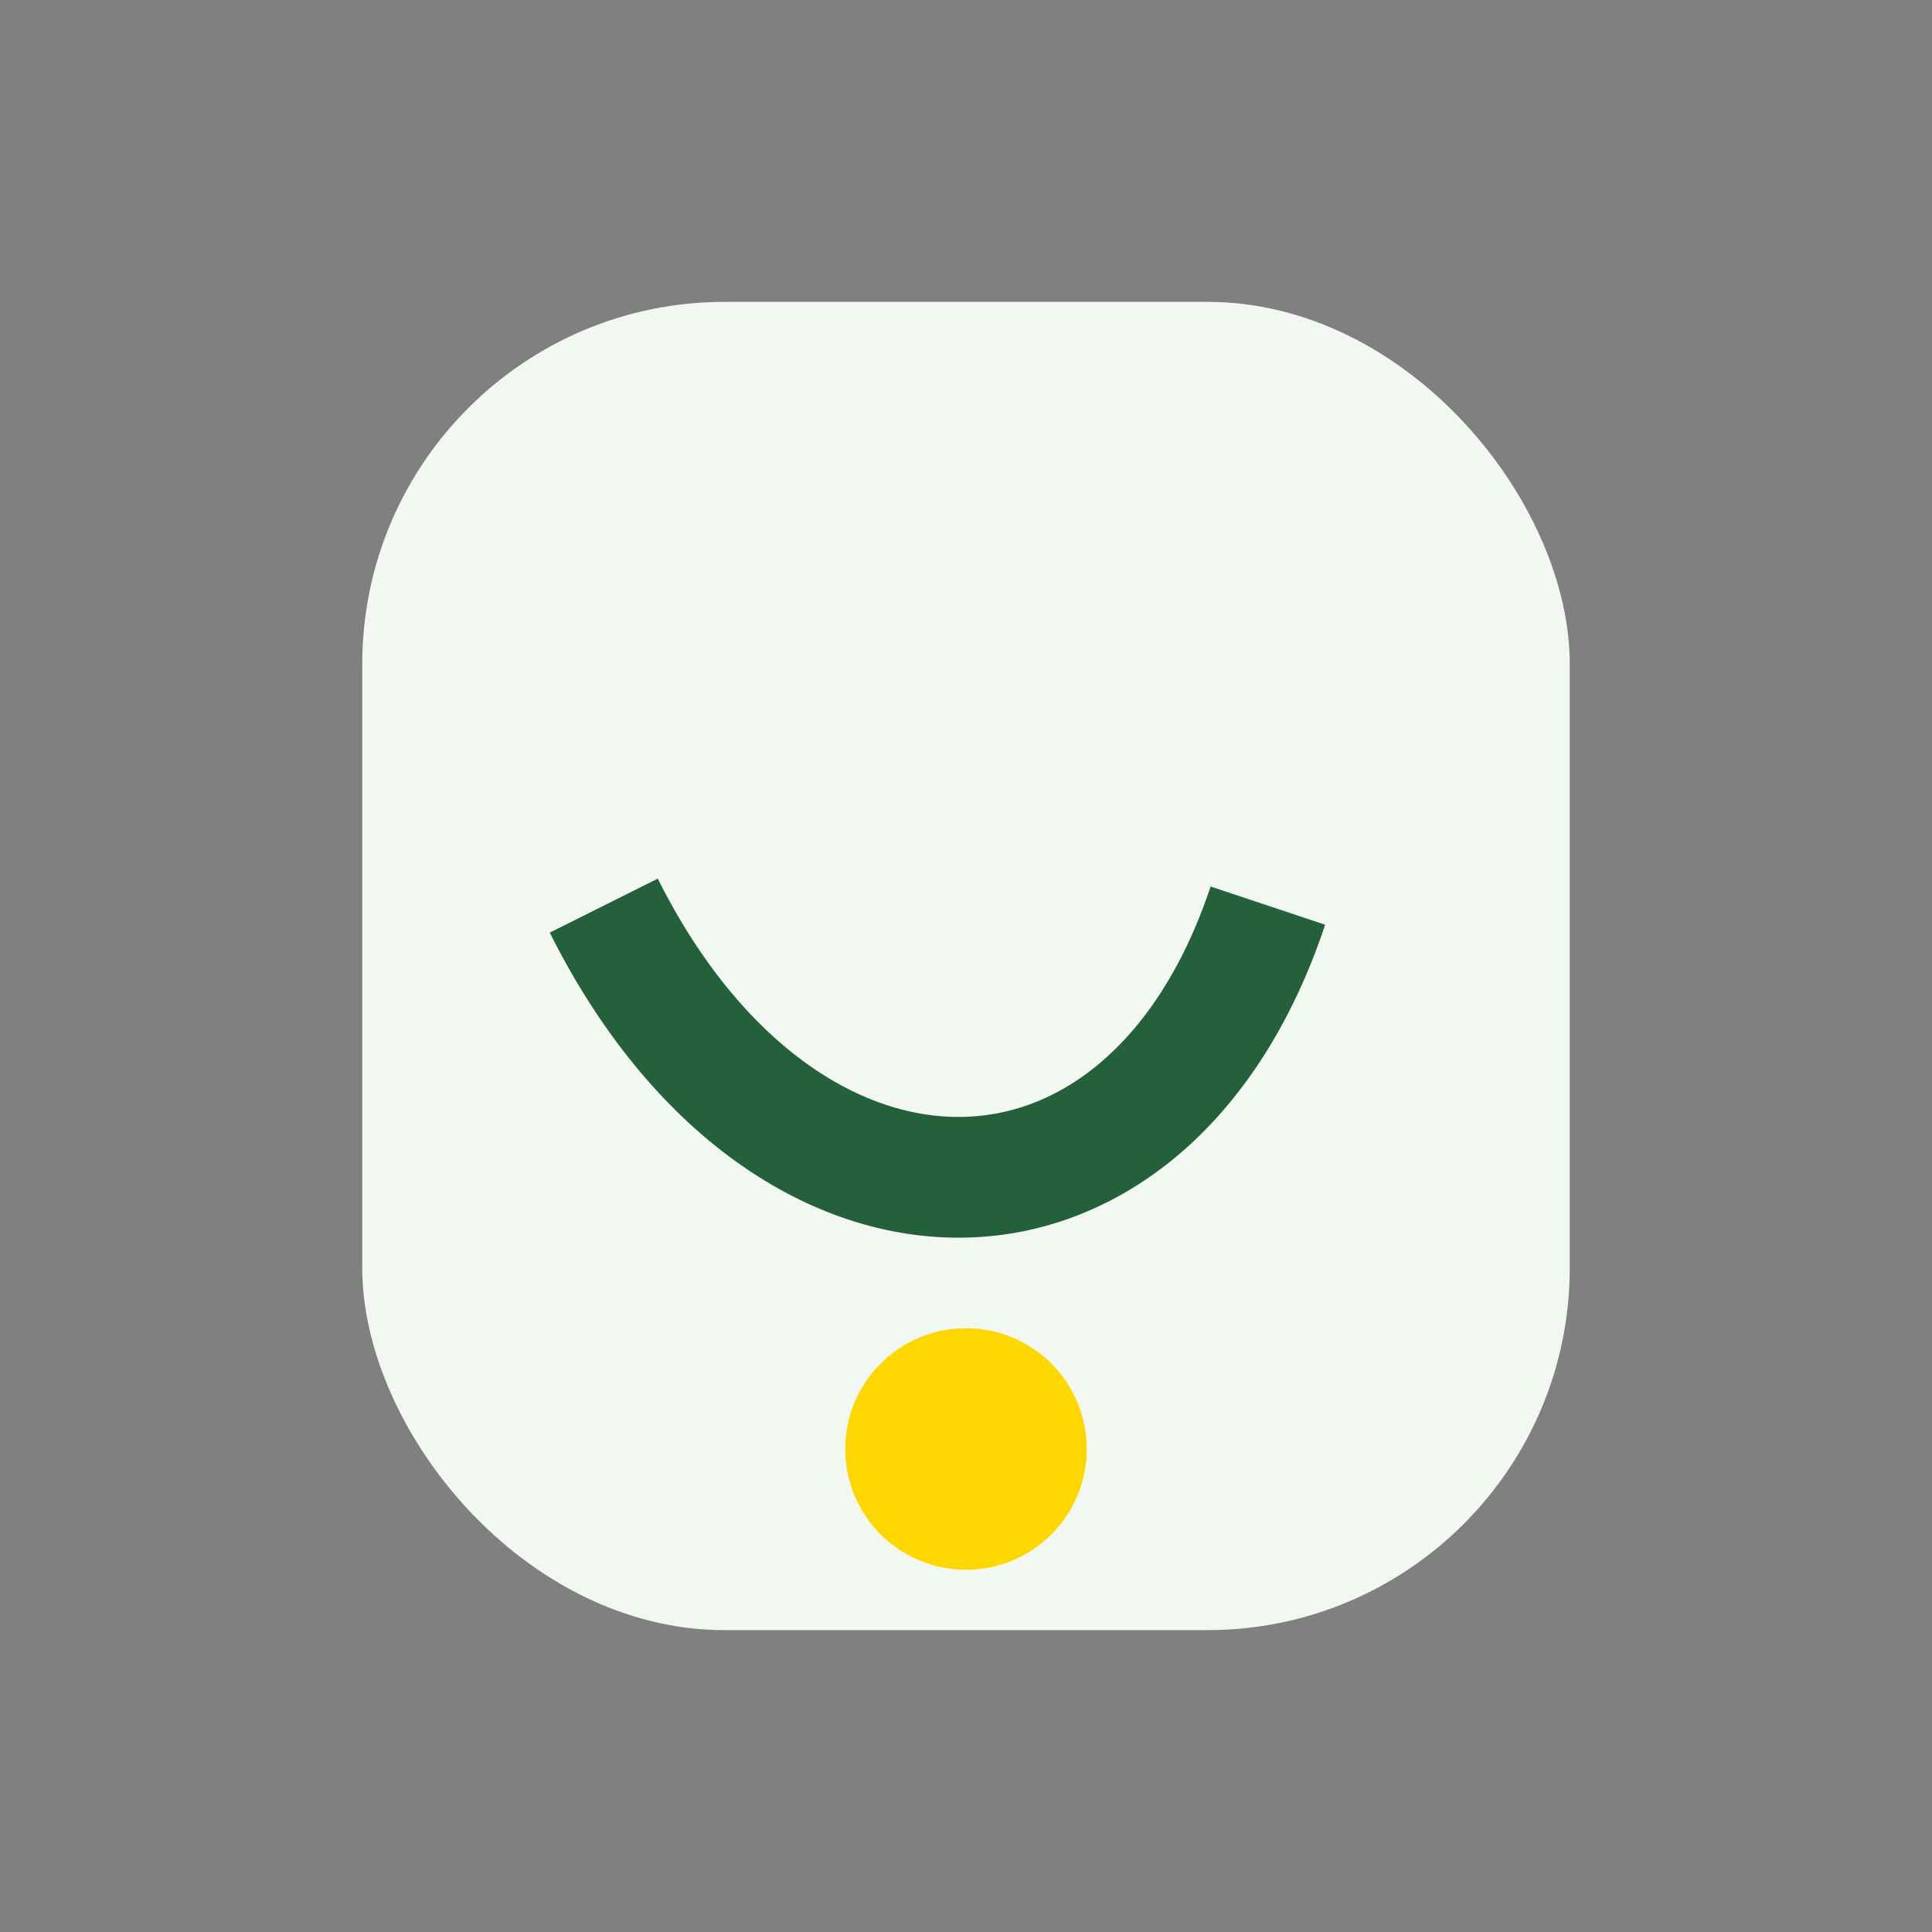 <?xml version="1.0" encoding="UTF-8"?>
<svg xmlns="http://www.w3.org/2000/svg" width="32" height="32" viewBox="0 0 32 32"><rect x="0" y="0" width="32" height="32" fill="#808080" stroke="none"/><rect x="6" y="5" width="20" height="22" rx="6" fill="#F2F7F1"/><path d="M10 15c3 6 9 6 11 0" stroke="#24613B" stroke-width="2" fill="none"/><circle cx="16" cy="24" r="2" fill="#FFD700"/></svg>